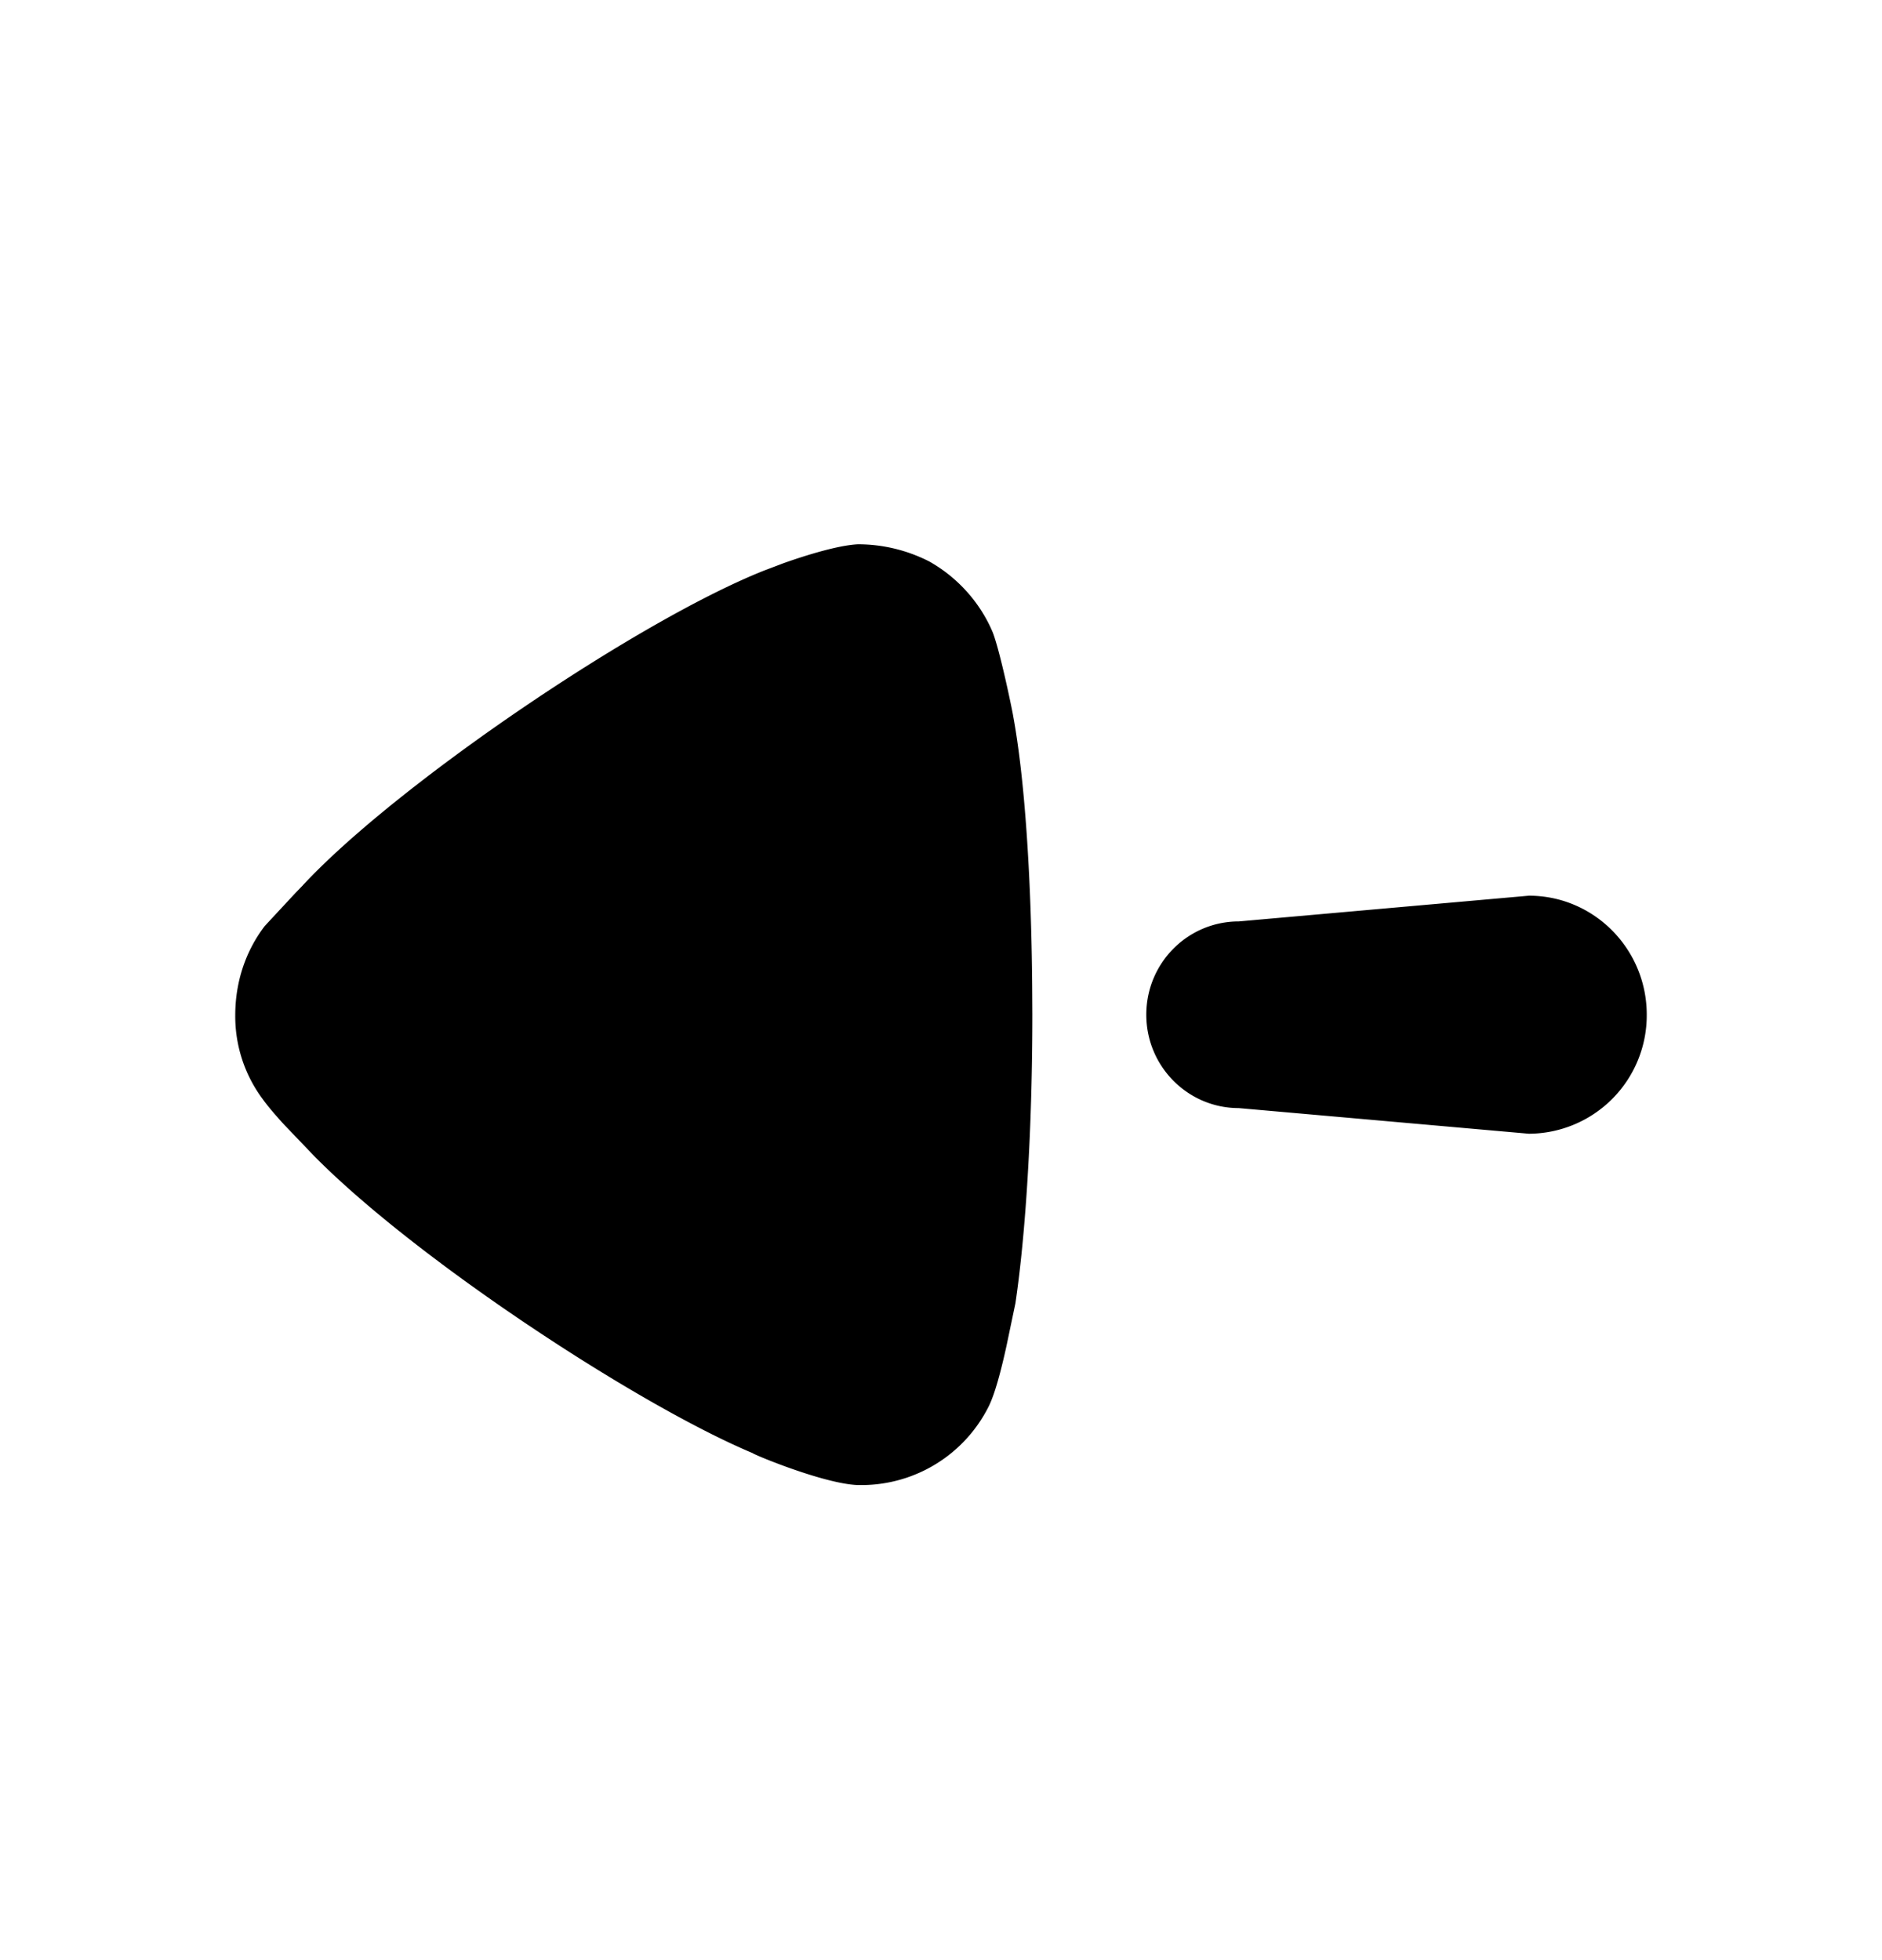 <svg xmlns="http://www.w3.org/2000/svg" width="24" height="25" fill="none" viewBox="0 0 24 25"><path fill="#000" d="m13.163 12.58.002.355c0 1.471-.086 2.813-.216 3.688l-.114.544c-.063.288-.146.616-.233.783a1.815 1.815 0 0 1-1.603.991h-.057c-.433-.014-1.343-.394-1.343-.407-1.464-.614-4.289-2.468-5.593-3.79l-.38-.397c-.098-.107-.21-.235-.28-.334A1.768 1.768 0 0 1 3 12.95c0-.423.13-.816.375-1.138l.39-.42.087-.09c1.184-1.283 4.274-3.381 5.89-4.024l.245-.093c.294-.105.705-.231.955-.243a2 2 0 0 1 .91.22c.36.203.649.525.808.904.101.262.26 1.05.26 1.064.147.794.231 2.047.243 3.452Zm7.837.362a1.51 1.51 0 0 1-1.503 1.518l-3.7-.327c-.65 0-1.179-.533-1.179-1.191 0-.659.528-1.19 1.18-1.19l3.699-.328c.83 0 1.503.68 1.503 1.518Z"/></svg>